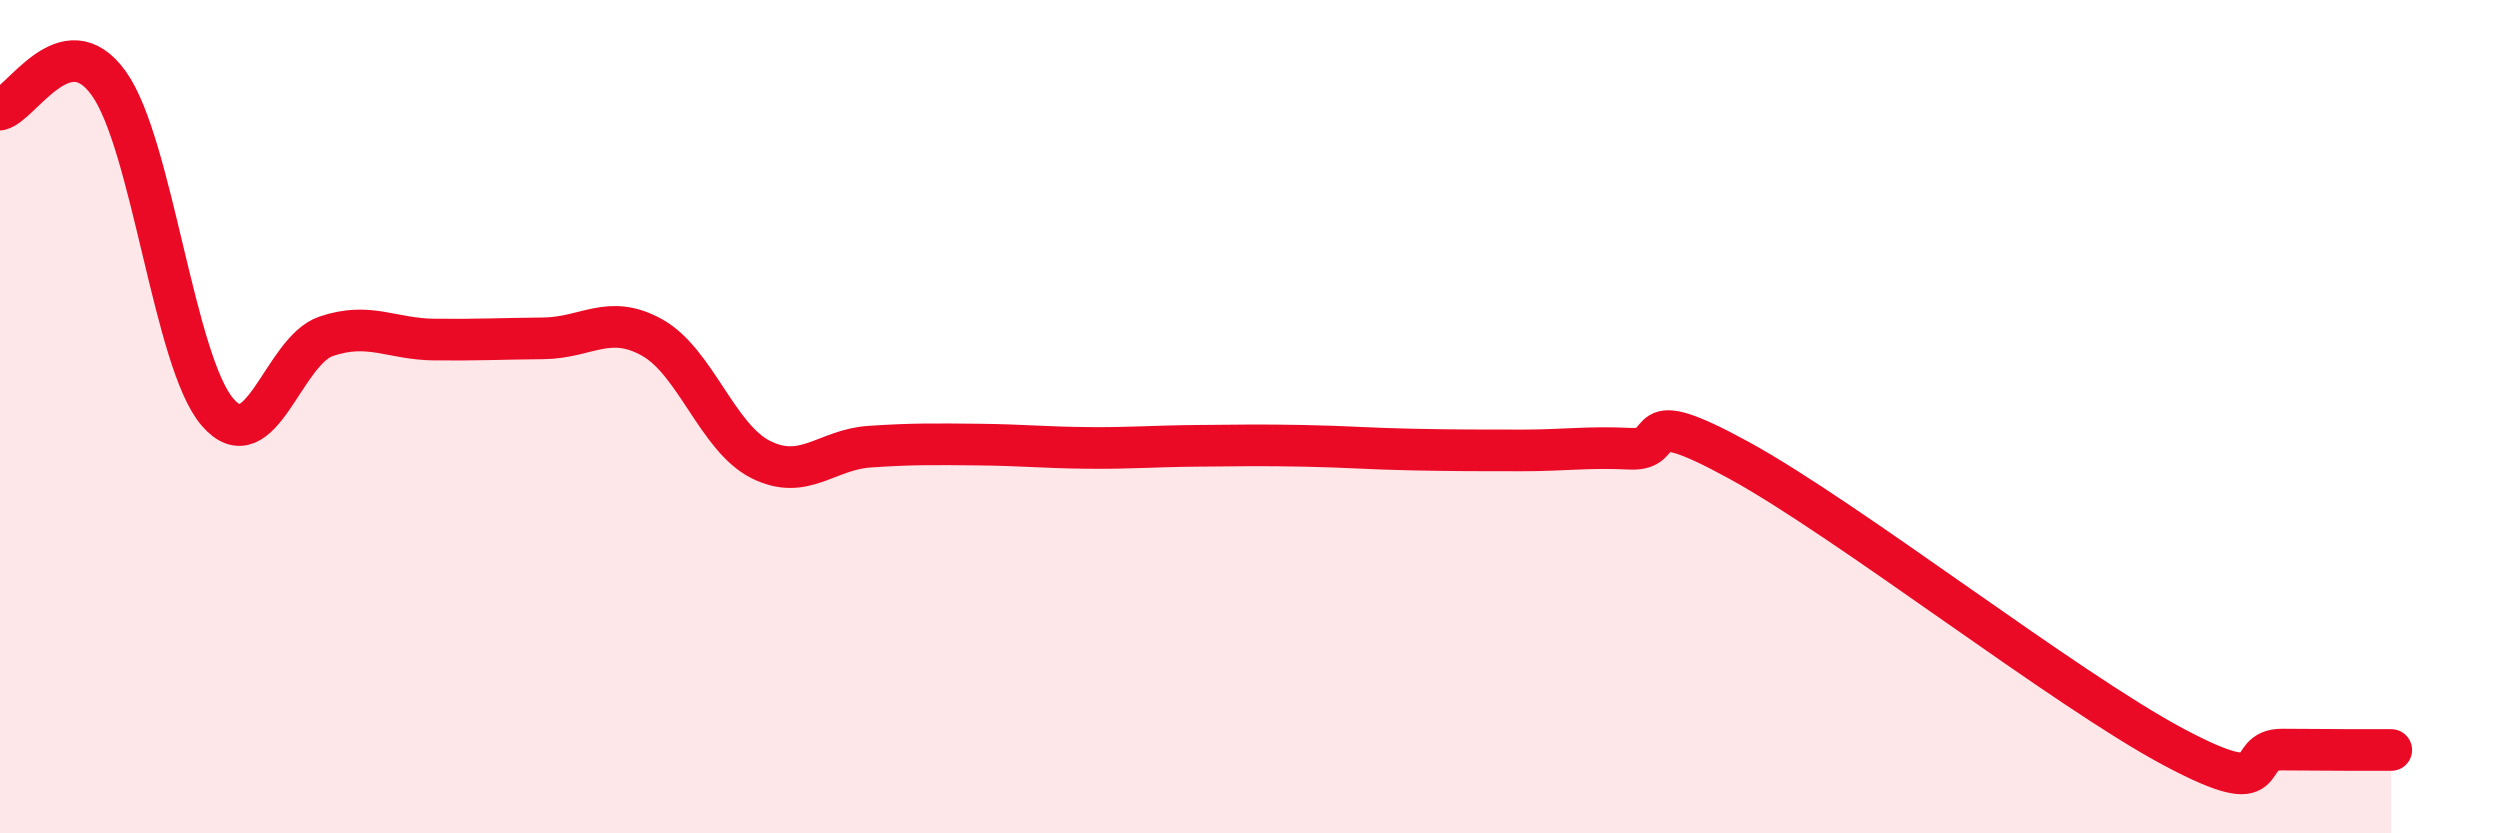 
    <svg width="60" height="20" viewBox="0 0 60 20" xmlns="http://www.w3.org/2000/svg">
      <path
        d="M 0,2.63 C 0.52,2.5 1.57,0.55 2.61,2 C 3.65,3.45 4.18,8.68 5.22,9.89 C 6.26,11.1 6.79,8.42 7.83,8.07 C 8.87,7.72 9.39,8.14 10.43,8.15 C 11.47,8.16 12,8.13 13.04,8.12 C 14.08,8.11 14.61,7.52 15.65,8.1 C 16.69,8.68 17.22,10.51 18.26,11.03 C 19.3,11.55 19.83,10.79 20.87,10.72 C 21.91,10.65 22.44,10.66 23.48,10.67 C 24.52,10.68 25.05,10.74 26.09,10.75 C 27.13,10.76 27.66,10.71 28.7,10.7 C 29.74,10.69 30.26,10.68 31.3,10.7 C 32.34,10.72 32.87,10.77 33.91,10.79 C 34.95,10.81 35.48,10.81 36.52,10.81 C 37.56,10.81 38.09,10.72 39.13,10.77 C 40.17,10.82 39.13,9.62 41.74,11.05 C 44.35,12.48 49.56,16.54 52.17,17.93 C 54.78,19.32 53.74,17.98 54.78,17.99 C 55.82,18 56.87,18 57.39,18L57.39 20L0 20Z"
        fill="#EB0A25"
        opacity="0.1"
        stroke-linecap="round"
        stroke-linejoin="round"
      />
      <path
        d="M 0,2.63 C 0.52,2.5 1.57,0.55 2.61,2 C 3.65,3.45 4.18,8.68 5.22,9.89 C 6.26,11.1 6.79,8.42 7.83,8.07 C 8.87,7.72 9.39,8.14 10.43,8.15 C 11.47,8.16 12,8.13 13.04,8.12 C 14.08,8.11 14.61,7.52 15.65,8.1 C 16.69,8.68 17.22,10.51 18.26,11.03 C 19.3,11.55 19.83,10.79 20.87,10.72 C 21.91,10.65 22.44,10.66 23.48,10.67 C 24.52,10.68 25.05,10.74 26.09,10.75 C 27.13,10.76 27.66,10.71 28.7,10.7 C 29.74,10.69 30.26,10.68 31.3,10.7 C 32.34,10.72 32.87,10.77 33.91,10.79 C 34.95,10.81 35.48,10.81 36.52,10.81 C 37.56,10.81 38.09,10.72 39.13,10.77 C 40.17,10.82 39.13,9.62 41.74,11.05 C 44.35,12.48 49.56,16.54 52.17,17.93 C 54.78,19.32 53.74,17.98 54.78,17.99 C 55.82,18 56.87,18 57.39,18"
        stroke="#EB0A25"
        stroke-width="1"
        fill="none"
        stroke-linecap="round"
        stroke-linejoin="round"
      />
    </svg>
  